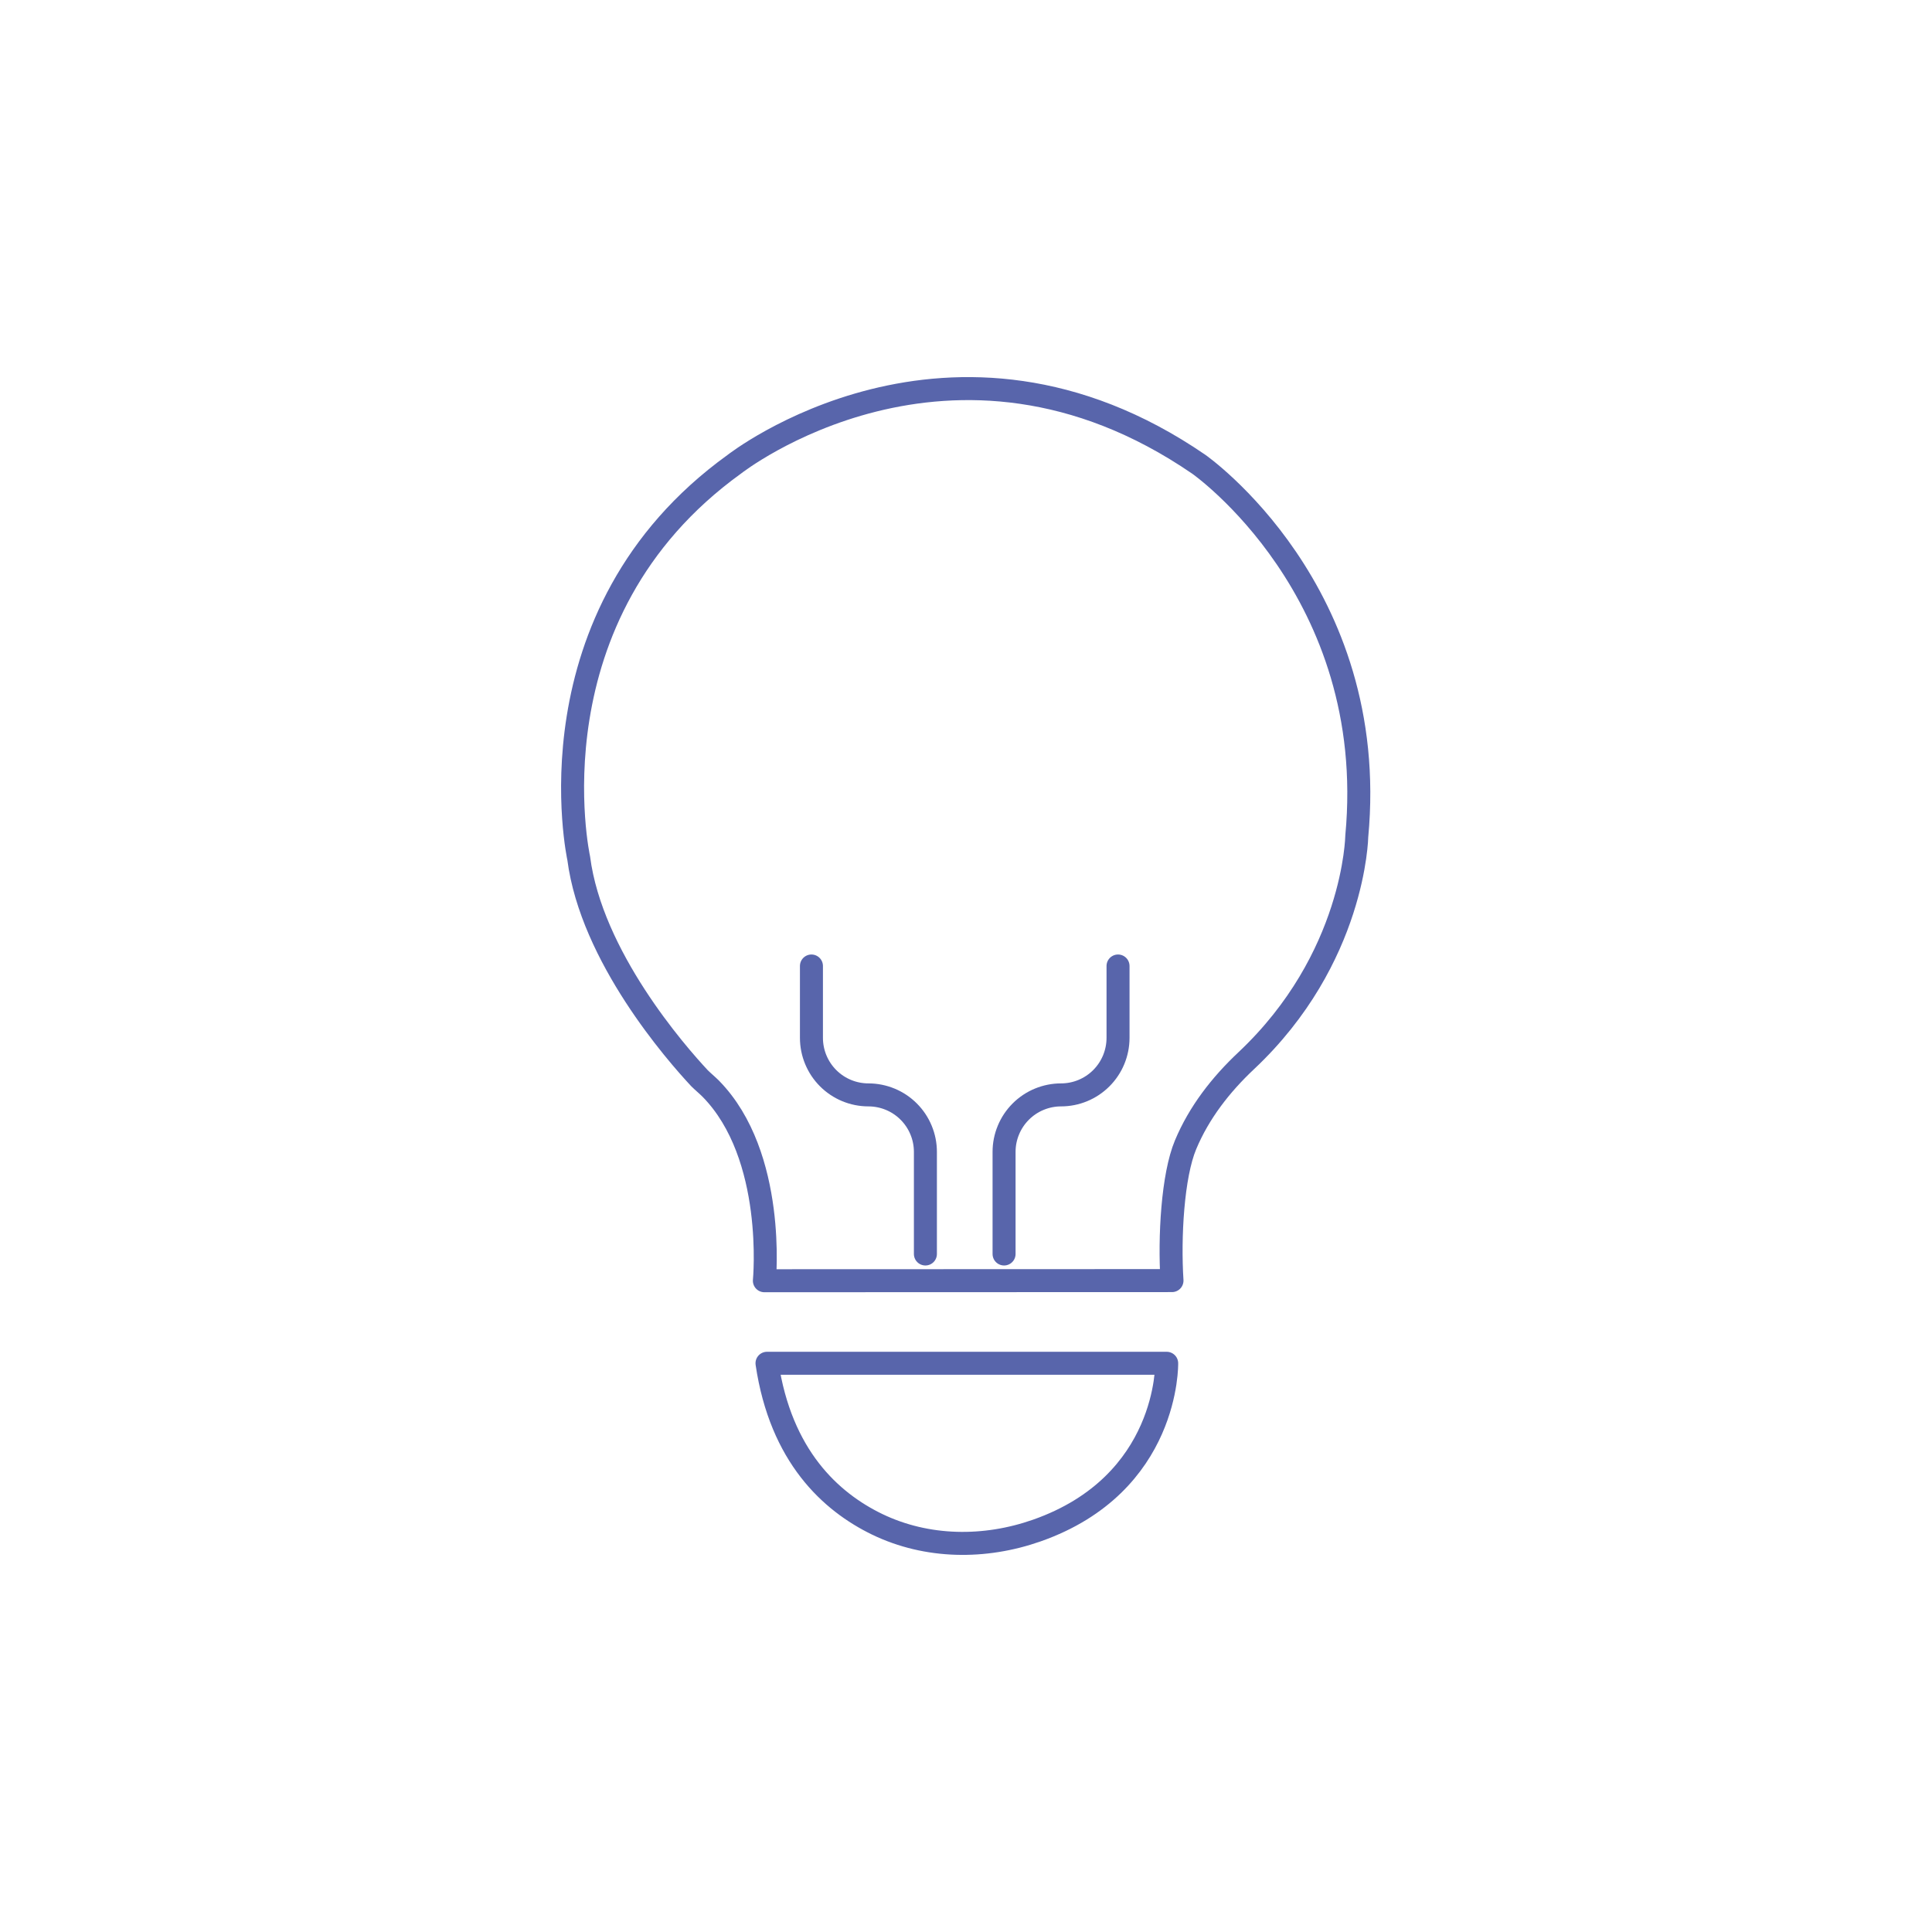 <?xml version="1.0" encoding="UTF-8"?> <svg xmlns="http://www.w3.org/2000/svg" width="84" height="84" viewBox="0 0 84 84" fill="none"><path d="M33.234 55.684C33.234 55.684 33.764 50.247 30.903 47.335C30.739 47.171 30.575 47.04 30.411 46.877C29.403 45.798 25.715 41.595 25.161 37.311C25.161 37.311 22.836 26.739 31.927 20.184C31.927 20.184 41.336 12.785 52.12 20.184C52.12 20.184 59.995 25.682 58.99 36.359C58.99 36.359 58.912 41.672 54.182 46.12C53.076 47.16 52.133 48.37 51.547 49.772C50.984 51.115 50.835 53.789 50.956 55.678L33.234 55.684Z" stroke="#5865AB" stroke-linecap="round" stroke-linejoin="round"></path><path d="M33.348 59.273H50.725C50.725 59.273 50.838 64.522 45.08 66.545C42.814 67.341 40.306 67.318 38.142 66.276C36.119 65.297 33.947 63.317 33.348 59.273Z" stroke="#5865AB" stroke-linecap="round" stroke-linejoin="round"></path><path d="M40.235 54.521V50.082C40.235 49.756 40.171 49.434 40.046 49.134C39.922 48.833 39.739 48.56 39.509 48.33C39.279 48.1 39.006 47.917 38.706 47.793C38.405 47.669 38.083 47.604 37.758 47.604C37.101 47.604 36.471 47.343 36.006 46.878C35.542 46.414 35.281 45.784 35.28 45.127V42" stroke="#5865AB" stroke-linecap="round" stroke-linejoin="round"></path><path d="M43.655 54.521V50.082C43.655 49.756 43.719 49.434 43.844 49.134C43.968 48.833 44.151 48.56 44.381 48.33C44.611 48.1 44.884 47.917 45.185 47.793C45.485 47.669 45.807 47.604 46.133 47.604C46.789 47.604 47.419 47.343 47.884 46.878C48.348 46.414 48.609 45.784 48.61 45.127V42" stroke="#5865AB" stroke-linecap="round" stroke-linejoin="round"></path></svg> 